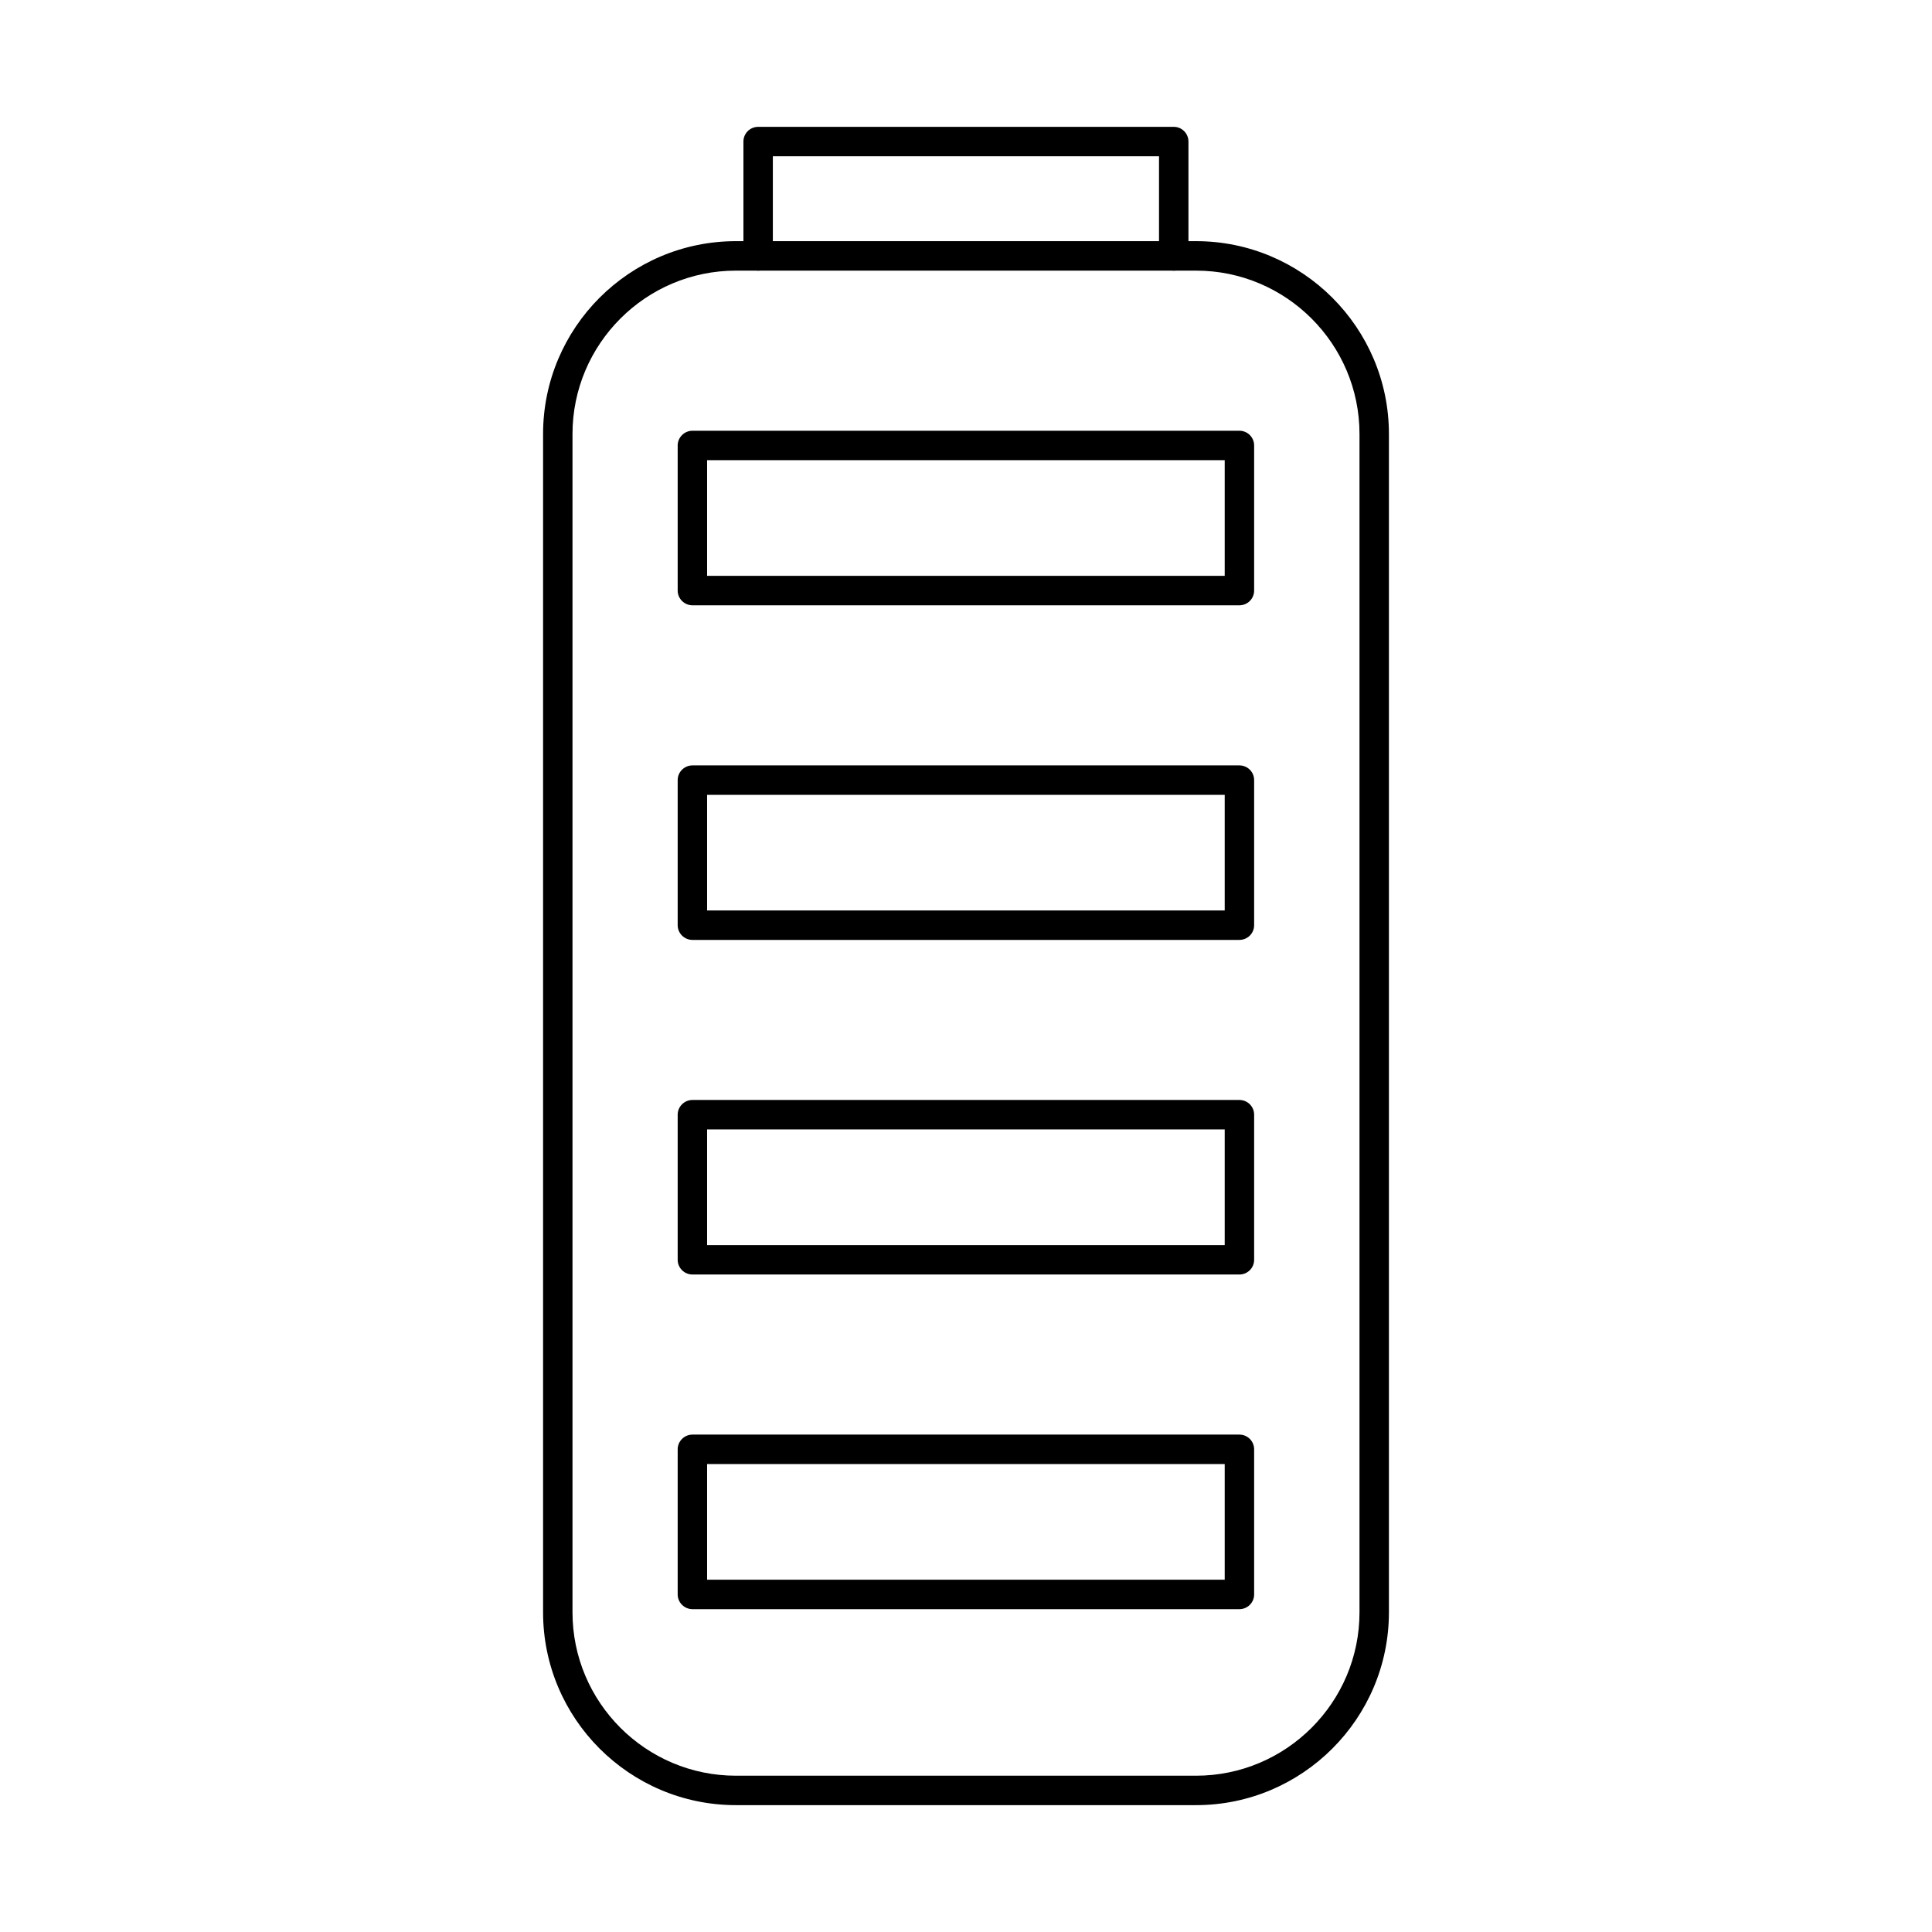 <?xml version="1.0" encoding="UTF-8"?>
<!-- Uploaded to: SVG Repo, www.svgrepo.com, Generator: SVG Repo Mixer Tools -->
<svg fill="#000000" width="800px" height="800px" version="1.1" viewBox="144 144 512 512" xmlns="http://www.w3.org/2000/svg">
 <g>
  <path d="m339.03 215.72c-23.879 0-43.312 19.426-43.312 43.301v312.26c0 23.875 19.434 43.301 43.312 43.301h121.94c23.879 0 43.312-19.426 43.312-43.301v-312.26c0-23.875-19.434-43.301-43.312-43.301zm121.94 406.66h-121.94c-28.203 0-51.109-22.93-51.109-51.105v-312.26c0-28.184 22.91-51.105 51.109-51.105h121.94c28.16 0 51.109 22.922 51.109 51.105v312.26c0 28.172-22.949 51.105-51.109 51.105z"/>
  <path d="m455.07 215.72c-2.184 0-3.918-1.746-3.918-3.898v-26.406h-102.34v26.406c0 2.152-1.738 3.898-3.879 3.898-2.184 0-3.918-1.746-3.918-3.898v-30.305c0-2.152 1.738-3.902 3.918-3.902h110.14c2.141 0 3.879 1.75 3.879 3.902v30.305c0 2.152-1.738 3.898-3.879 3.898z"/>
  <path d="m331.39 562.64h137.17v-30.652h-137.17zm141.05 7.805h-144.93c-2.141 0-3.918-1.75-3.918-3.902v-38.457c0-2.152 1.777-3.902 3.918-3.902h144.93c2.18 0 3.918 1.75 3.918 3.902v38.457c0 2.152-1.738 3.902-3.918 3.902z"/>
  <path d="m331.39 473.96h137.17v-30.652h-137.17zm141.05 7.801h-144.93c-2.141 0-3.918-1.746-3.918-3.902v-38.453c0-2.152 1.777-3.902 3.918-3.902h144.93c2.18 0 3.918 1.746 3.918 3.902v38.453c0 2.152-1.738 3.902-3.918 3.902z"/>
  <path d="m331.39 385.28h137.17v-30.641h-137.17zm141.05 7.805h-144.93c-2.141 0-3.918-1.738-3.918-3.902v-38.441c0-2.164 1.777-3.902 3.918-3.902h144.93c2.18 0 3.918 1.738 3.918 3.902v38.441c0 2.164-1.738 3.902-3.918 3.902z"/>
  <path d="m331.39 296.61h137.17v-30.652h-137.17zm141.05 7.801h-144.93c-2.141 0-3.918-1.746-3.918-3.902v-38.453c0-2.152 1.777-3.902 3.918-3.902h144.93c2.18 0 3.918 1.75 3.918 3.902v38.453c0 2.152-1.738 3.902-3.918 3.902z"/>
 </g>
</svg>